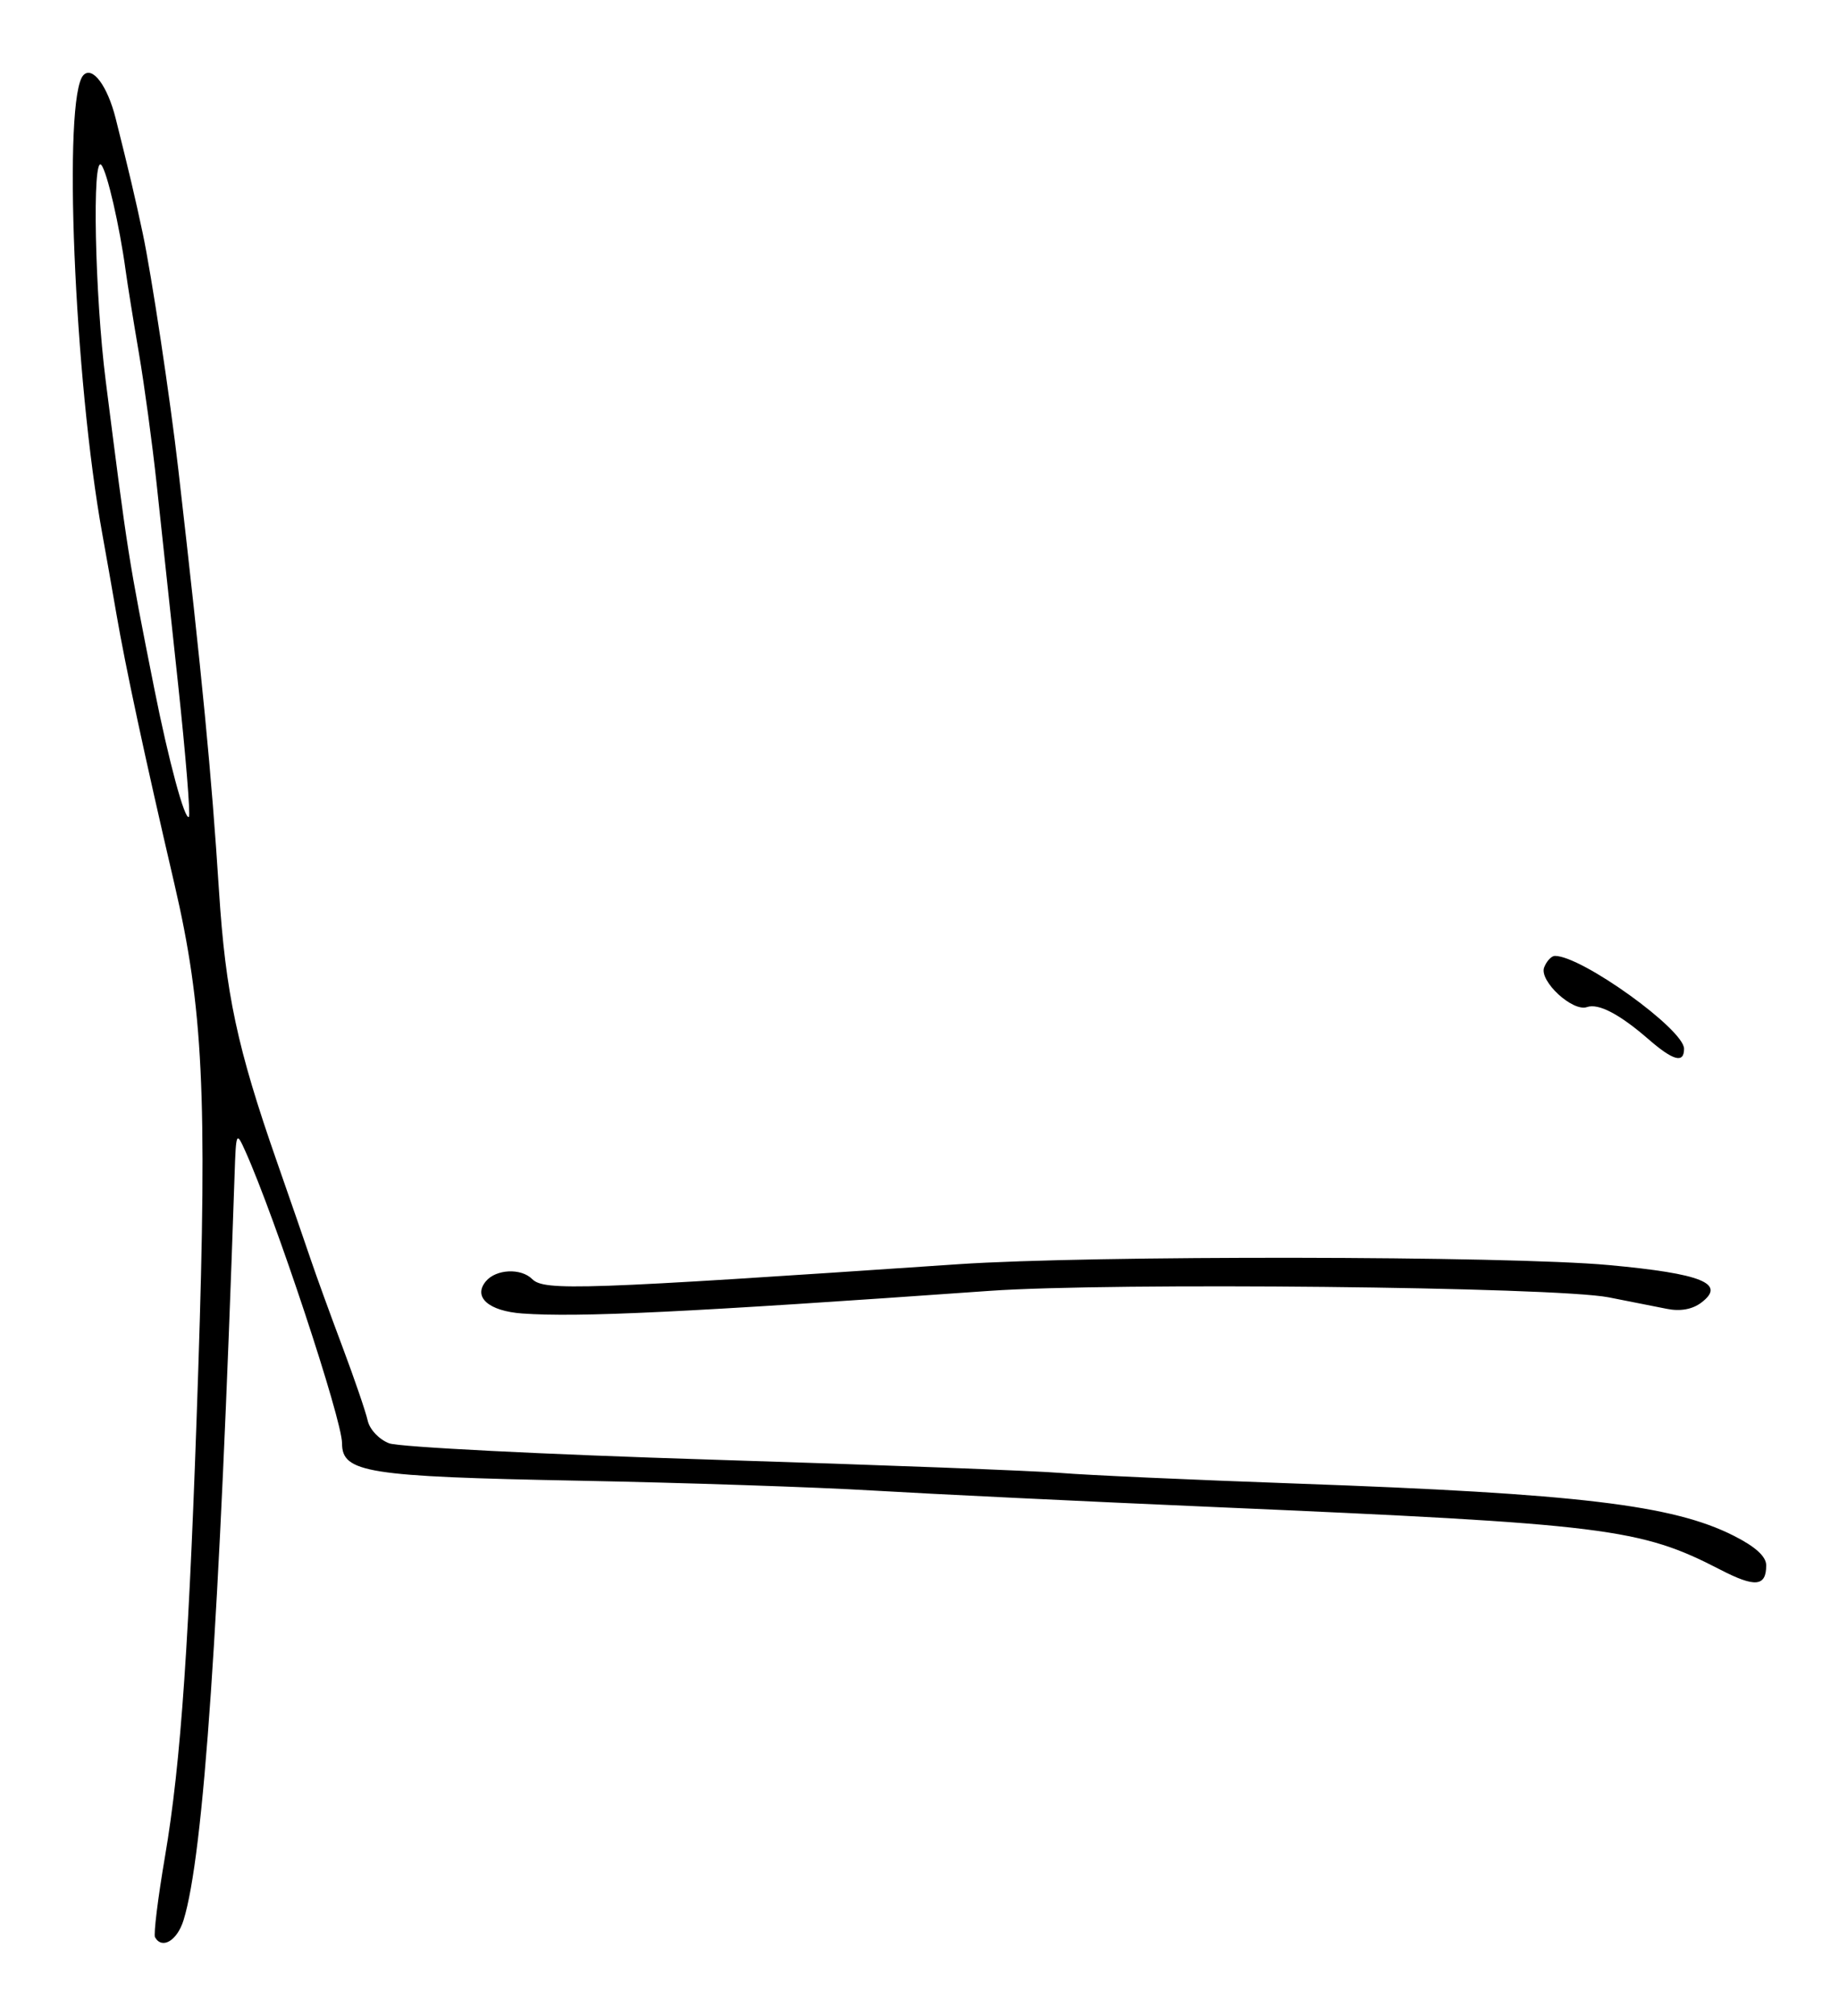 <?xml version="1.0" encoding="UTF-8" standalone="no"?>
<!-- Created with Inkscape (http://www.inkscape.org/) -->

<svg
   xmlns:dc="http://purl.org/dc/elements/1.1/"
   xmlns:cc="http://creativecommons.org/ns#"
   xmlns:rdf="http://www.w3.org/1999/02/22-rdf-syntax-ns#"
   xmlns:svg="http://www.w3.org/2000/svg"
   xmlns="http://www.w3.org/2000/svg"
   xmlns:sodipodi="http://sodipodi.sourceforge.net/DTD/sodipodi-0.dtd"
   xmlns:inkscape="http://www.inkscape.org/namespaces/inkscape"
   width="75.801mm"
   height="83.038mm"
   viewBox="0 0 268.585 294.23"
   id="svg2"
   version="1.1"
   inkscape:version="0.91 r13725"
   sodipodi:docname="Firma de Alberto Núñez Feijóo.svg">
  <defs
     id="defs4" />
  <sodipodi:namedview
     id="base"
     pagecolor="#ffffff"
     bordercolor="#666666"
     borderopacity="1.0"
     inkscape:pageopacity="0.0"
     inkscape:pageshadow="2"
     inkscape:zoom="0.49497475"
     inkscape:cx="-175.95468"
     inkscape:cy="-241.54578"
     inkscape:document-units="px"
     inkscape:current-layer="layer1"
     showgrid="false"
     fit-margin-bottom="3"
     fit-margin-top="3"
     fit-margin-left="3"
     fit-margin-right="3"
     inkscape:window-width="1301"
     inkscape:window-height="744"
     inkscape:window-x="65"
     inkscape:window-y="24"
     inkscape:window-maximized="1" />
  <g
     inkscape:label="Capa 1"
     inkscape:groupmode="layer"
     id="layer1"
     transform="translate(-49.494,20.904)">
    <path
       style="fill:#000000"
       d="m 72.137,261.873 c -0.236,-0.412 0.414,-5.7 1.446,-11.75 2.35,-13.777 3.566,-31.532 4.863,-71 1.327,-40.4 0.709,-53.005 -3.481,-71 -4.36,-18.721 -7.133,-31.629 -8.486,-39.5 -0.615,-3.575 -1.527,-8.75 -2.028,-11.5 -4.124,-22.652 -5.826,-64.01 -2.759,-67.076 1.331,-1.331 3.506,1.609 4.696,6.345 1.96,7.807 2.825,11.476 3.944,16.731 1.282,6.018 4.016,24.144 5.204,34.5 3.525,30.732 4.837,44.314 5.941,61.5 0.964,15.011 2.659,22.94 8.444,39.5 2.017,5.775 4.275,12.3 5.018,14.5 0.743,2.2 2.788,7.825 4.544,12.5 1.756,4.675 3.426,9.546 3.71,10.824 0.29,1.304 1.667,2.762 3.136,3.321 1.441,0.548 22.644,1.621 47.119,2.385 24.475,0.763 47.425,1.638 51,1.943 3.575,0.305 19.1,1.004 34.5,1.553 41.01,1.462 54.858,3.114 63.75,7.607 3.189,1.611 4.75,3.032 4.75,4.324 0,3.11 -1.614,3.262 -6.707,0.63 -11.718,-6.055 -16.572,-6.656 -73.793,-9.136 -19.25,-0.834 -41.75,-1.921 -50,-2.414 -8.25,-0.494 -27.605,-1.14 -43.012,-1.437 -30.872,-0.594 -34.488,-1.167 -34.488,-5.461 0,-3.468 -9.776,-32.975 -14.126,-42.64 -1.317,-2.926 -1.356,-2.839 -1.57,3.5 -2.231,65.912 -4.517,99.272 -7.452,108.75 -0.924,2.985 -3.127,4.308 -4.163,2.5 z m 3.37,-182.873 c -1.112,-10.382 -2.529,-23.602 -3.149,-29.377 -0.62,-5.775 -1.781,-14.325 -2.58,-19 -0.799,-4.675 -1.667,-10.075 -1.929,-12 -0.893,-6.568 -2.72,-14.498 -3.561,-15.45 -1.36,-1.54 -0.944,18.994 0.637,31.45 3.222,25.382 3.322,26.015 7.103,45 2.104,10.567 4.463,19.292 5.054,18.701 0.246,-0.246 -0.462,-8.942 -1.574,-19.324 z m 50.27,91.82 c -4.922,-0.358 -7.235,-2.398 -5.328,-4.696 1.487,-1.791 5.134,-1.966 6.776,-0.324 1.748,1.748 7.25,1.556 62.224,-2.174 19.323,-1.311 80.255,-1.232 95,0.124 13.651,1.255 17.216,2.707 13.5,5.498 -1.294,0.972 -3.06,1.287 -5,0.894 -1.65,-0.335 -5.475,-1.09 -8.5,-1.68 -7.898,-1.538 -72.58,-2.211 -90.5,-0.941 -44.094,3.125 -59.987,3.894 -68.172,3.298 z m 164.457,-40.05 c -4.203,-3.651 -7.291,-5.262 -8.962,-4.676 -2.096,0.735 -7.011,-3.815 -6.254,-5.789 0.355,-0.925 1.062,-1.682 1.571,-1.682 3.923,0 18.861,10.735 18.861,13.555 0,2.179 -1.575,1.754 -5.215,-1.408 z"
       id="path4158"
       inkscape:connector-curvature="0" />
  </g>
</svg>
